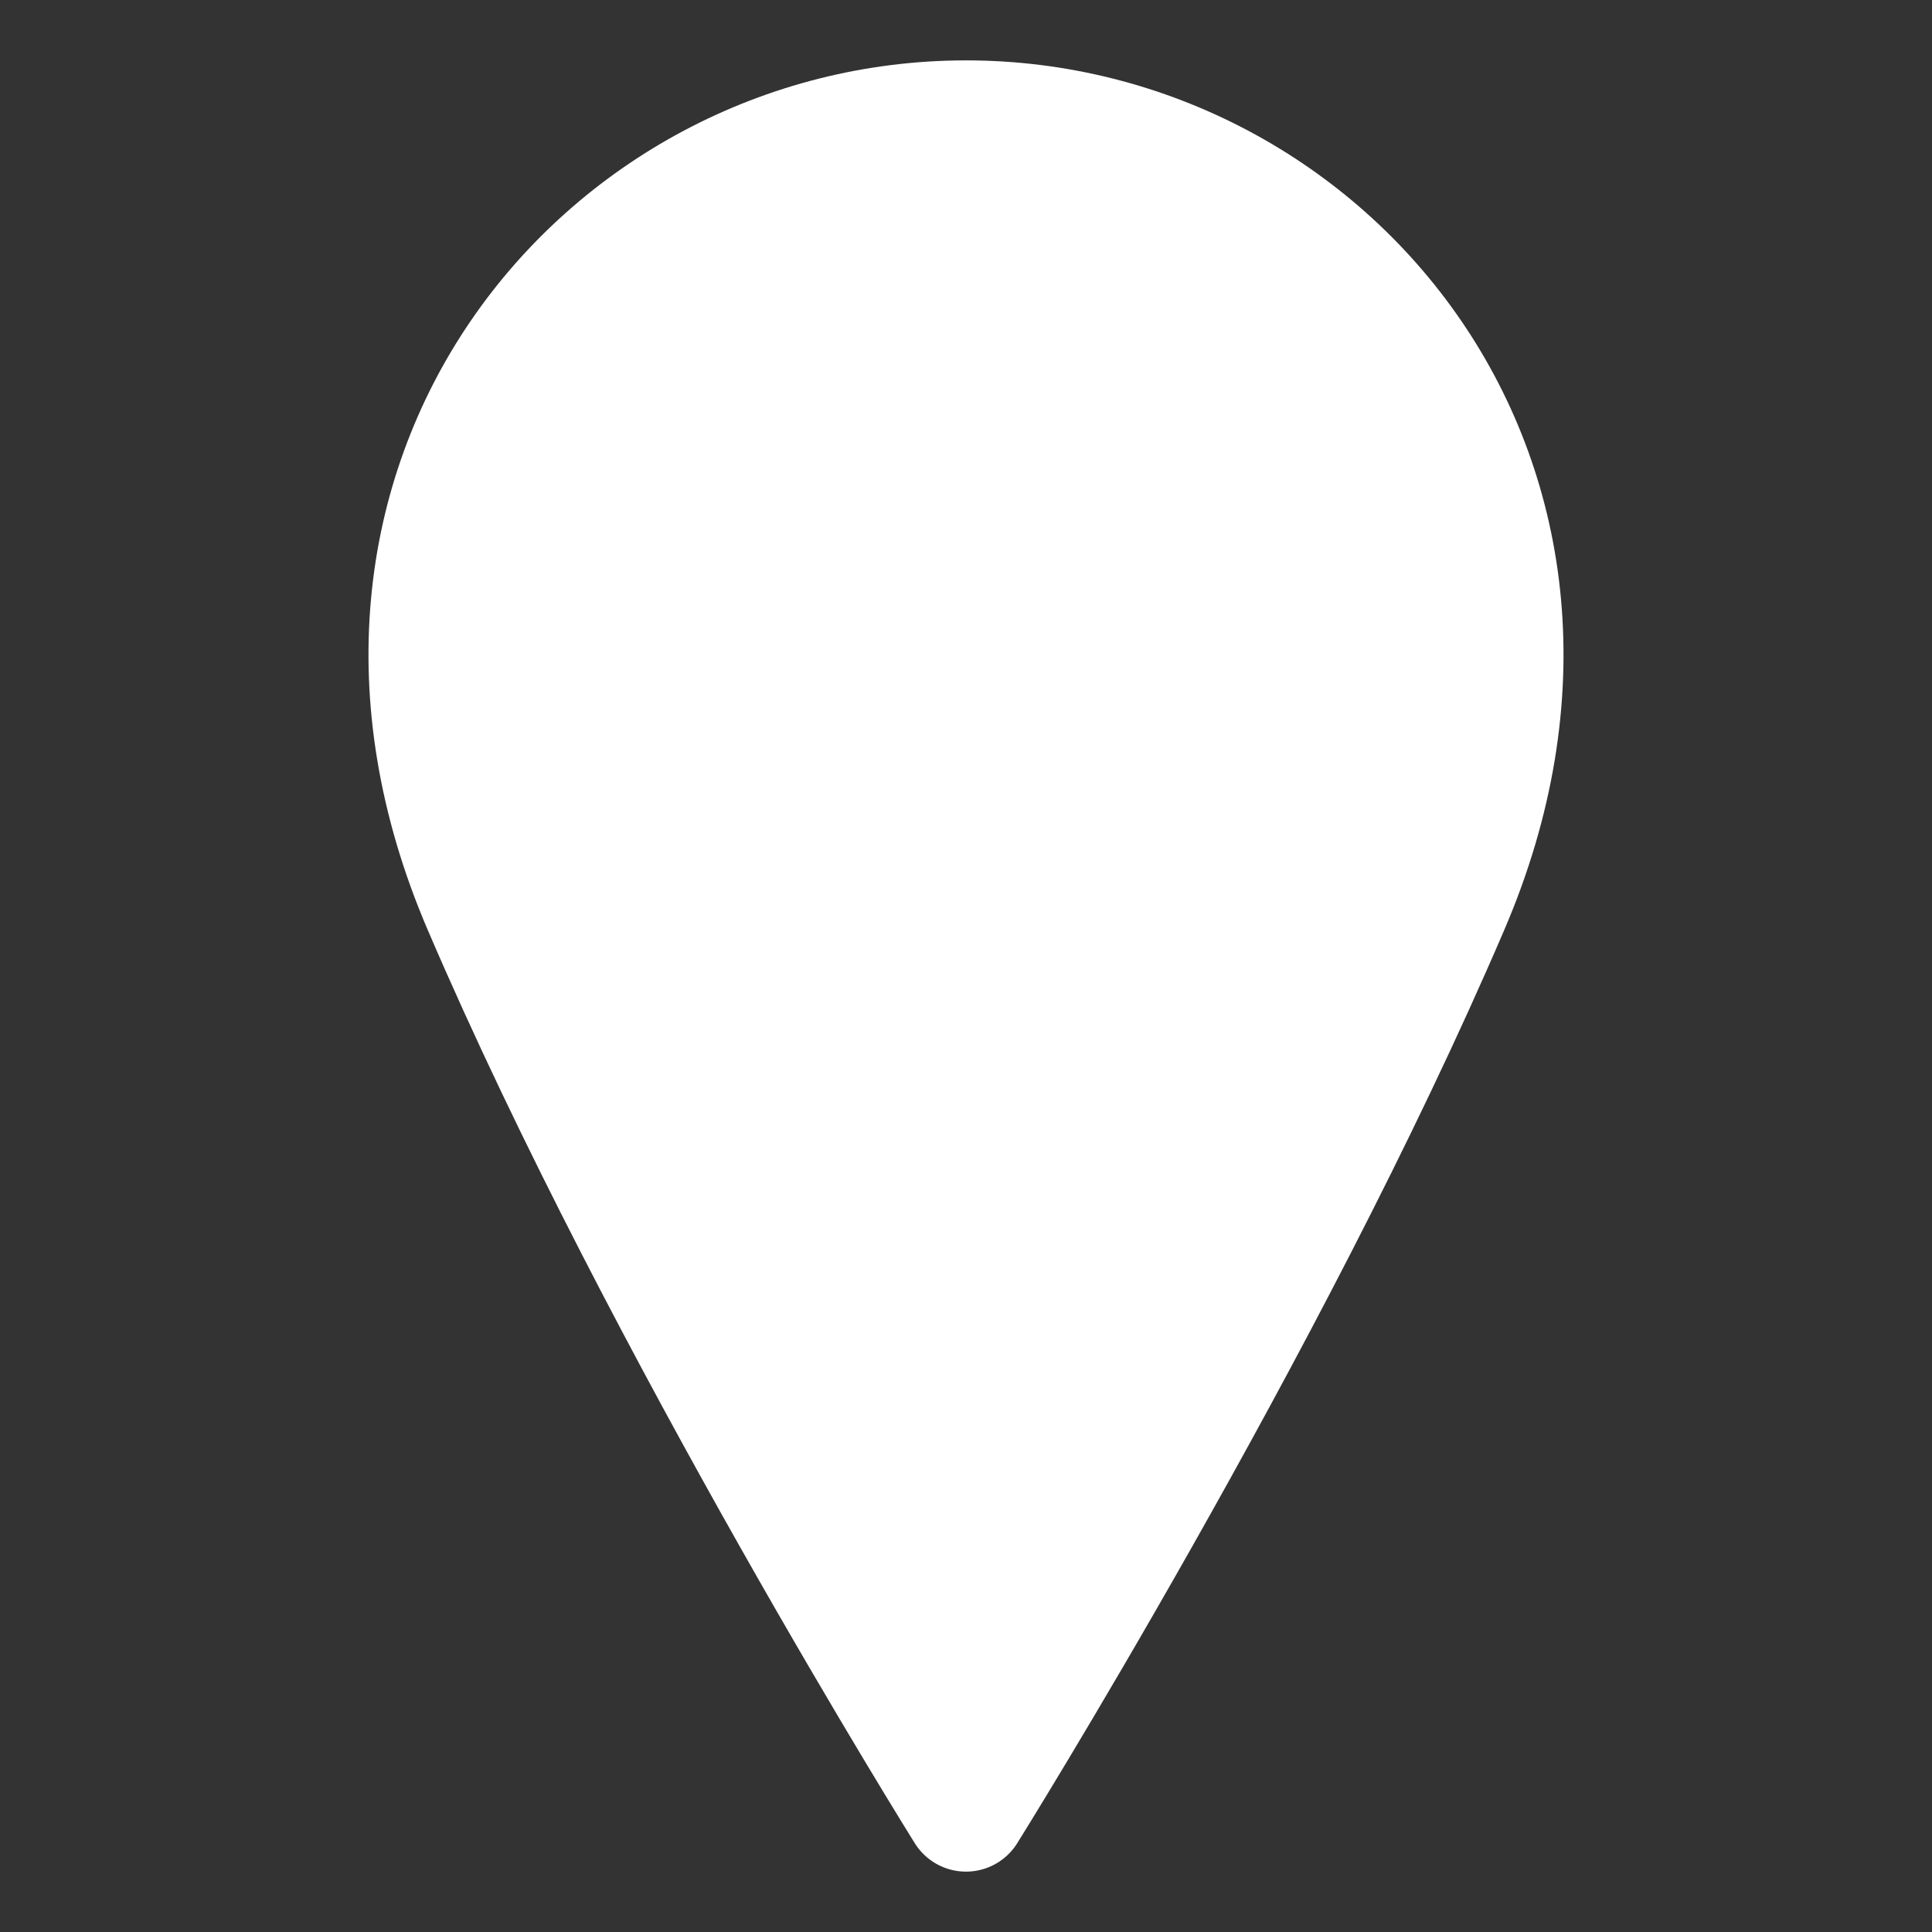 <svg width="32" height="32" viewBox="0 0 32 32" fill="white"  xmlns="http://www.w3.org/2000/svg">
<rect x="0" y="0" width="32" height="32" fill="#333333" stroke="none"/>
<path d="M16 15C18.209 15 20 13.209 20 11C20 8.791 18.209 7 16 7C13.791 7 12 8.791 12 11C12 13.209 13.791 15 16 15Z" stroke="white"  stroke-width="2" stroke-linecap="round" stroke-linejoin="round"/>
<path d="M24 15C21 22 16 30 16 30C16 30 11 22 8 15C5 8 10 2 16 2C22 2 27 8 24 15Z" stroke="white"  stroke-width="2" stroke-linecap="round" stroke-linejoin="round"/>
</svg>
